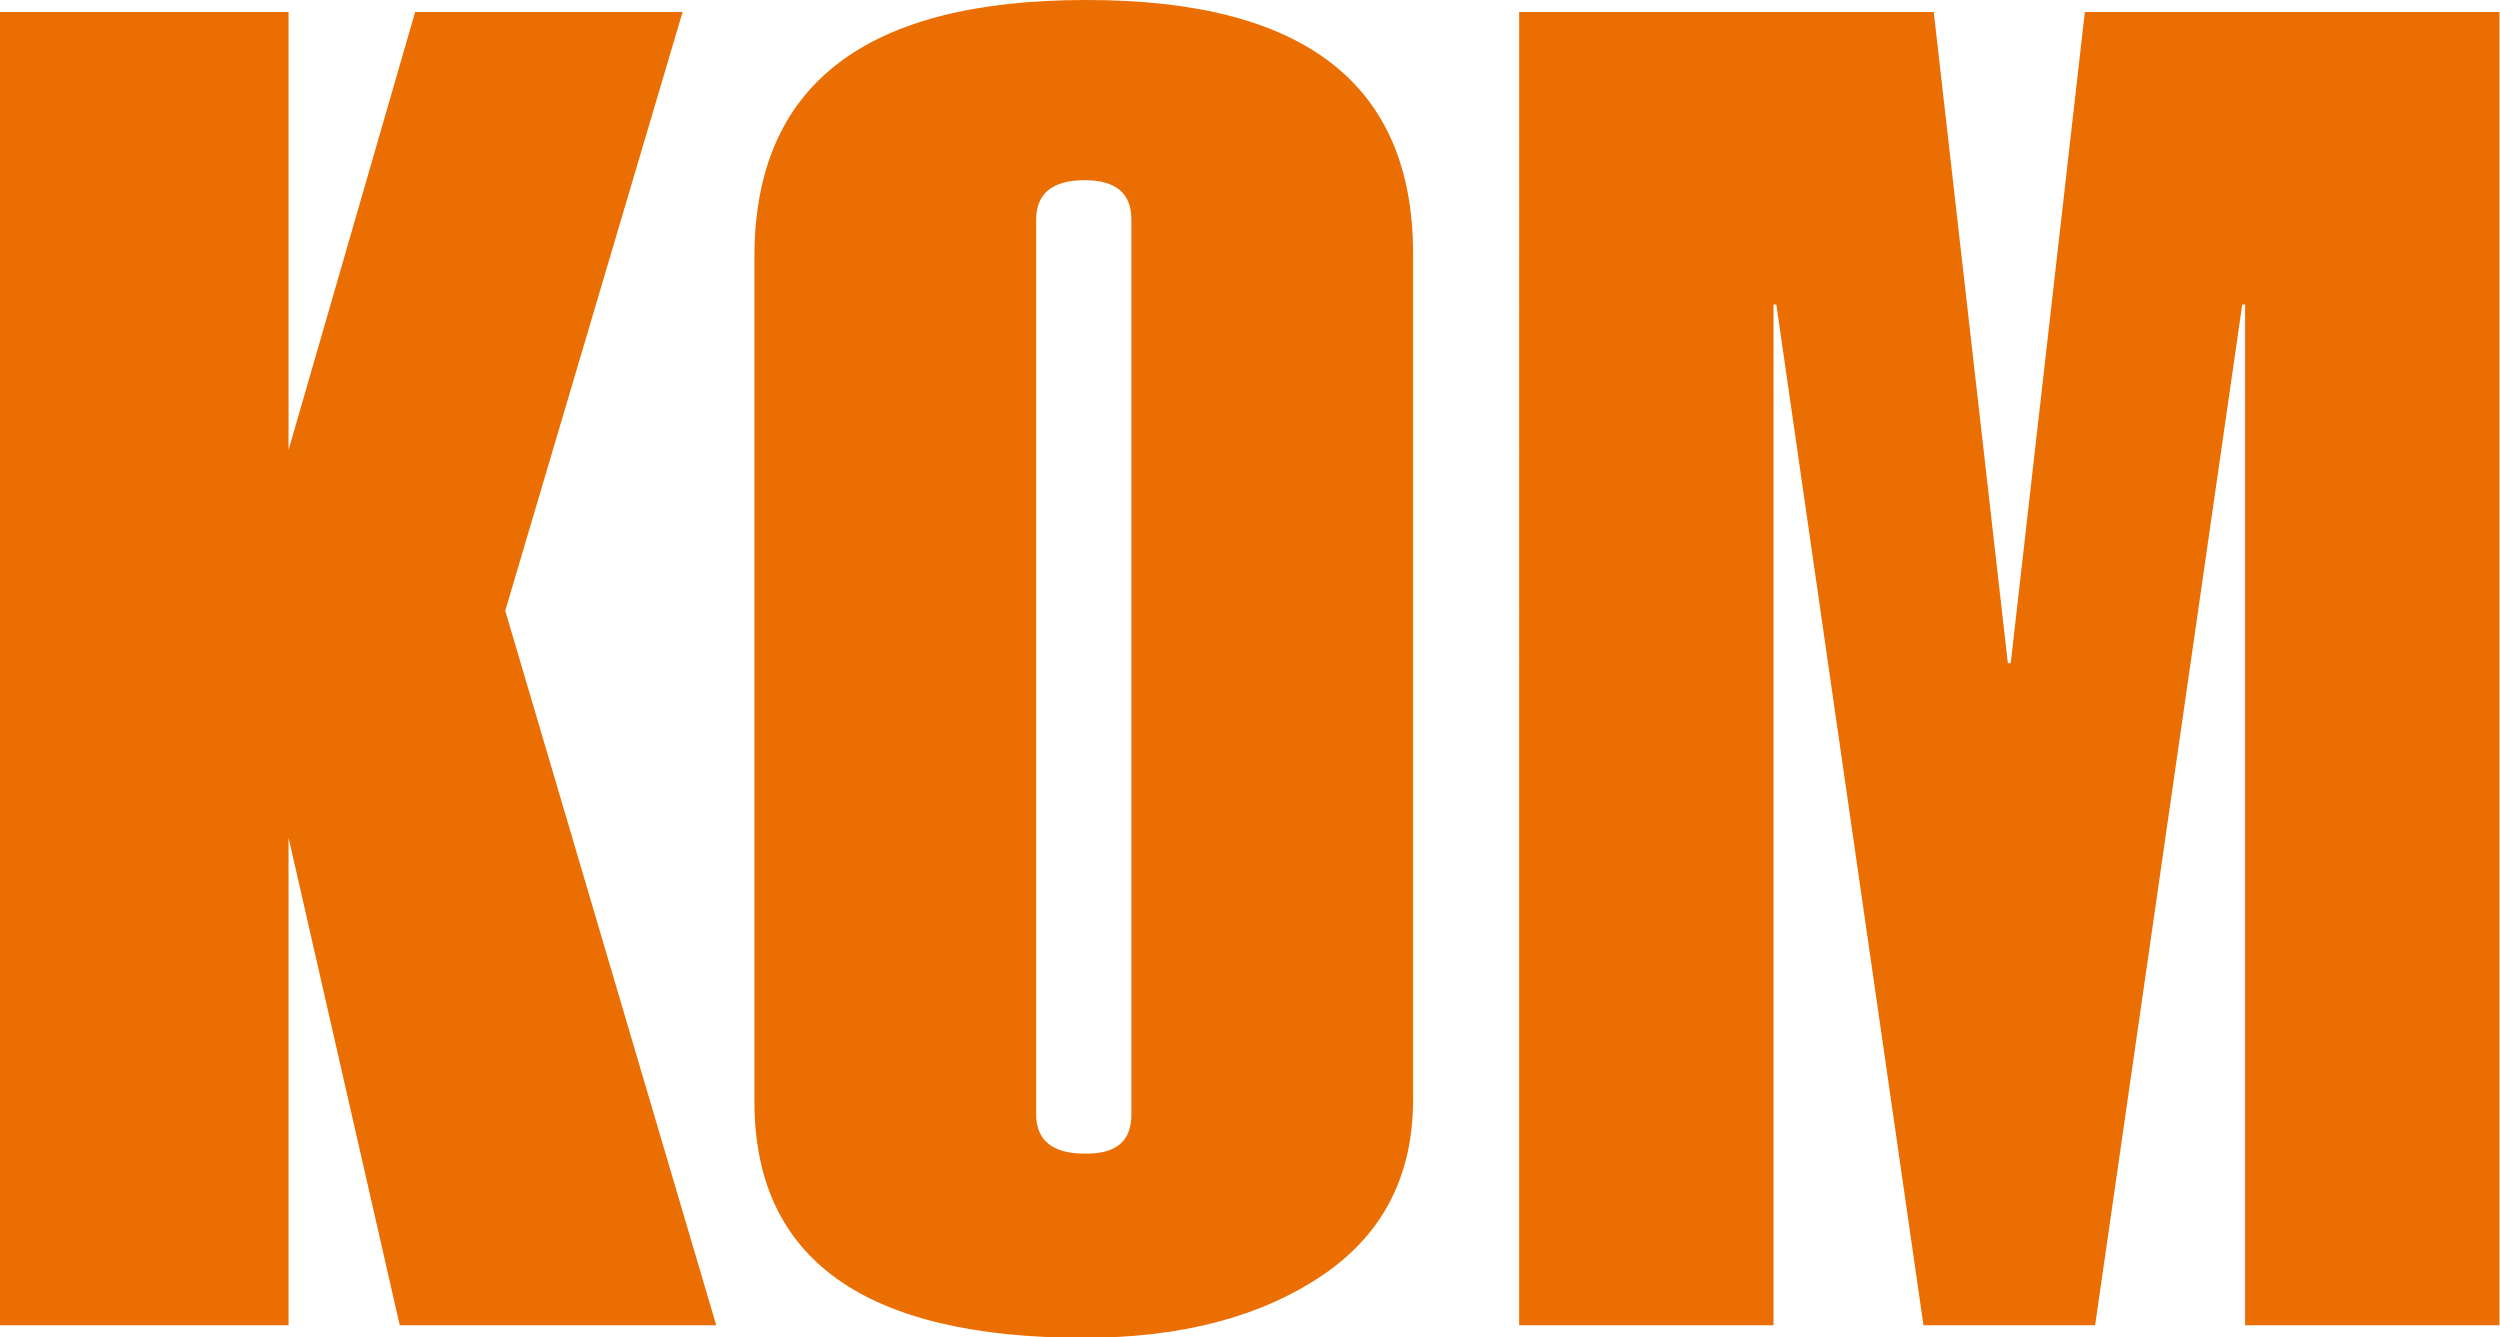 <?xml version="1.0" encoding="utf-8"?>
<!-- Generator: Adobe Illustrator 25.4.1, SVG Export Plug-In . SVG Version: 6.00 Build 0)  -->
<svg version="1.1" id="Ebene_1" xmlns="http://www.w3.org/2000/svg" xmlns:xlink="http://www.w3.org/1999/xlink" x="0px" y="0px"
	 width="438.4px" height="234.5px" viewBox="0 0 438.4 234.5" style="enable-background:new 0 0 438.4 234.5;" xml:space="preserve"
	>
<style type="text/css">
	.st0{fill:#EB6E03;}
</style>
<g>
	<path class="st0" d="M266.4,232.4H311v-179h0.5l25.8,179h30.1l25.8-179h0.5v179h44.6V2.1h-72.7l-13,114.2h-0.5l-13-114.2h-72.7
		V232.4L266.4,232.4z M190.4,0h0.2c38.2,0,57.2,14.8,57.2,44.5v148.3c0,13.4-5.3,23.7-16,30.9c-10.7,7.2-24.6,10.9-41.7,10.9
		c-38.5,0-57.8-13.8-57.8-41.4V44.8C132.4,14.9,151.7,0,190.4,0L190.4,0z M198.4,195.5V38.5c0-4.6-2.7-6.9-8.2-6.9
		c-5.6,0-8.5,2.3-8.5,6.9v156.9c0,4.6,2.9,6.9,8.5,6.9C195.7,202.4,198.4,200.1,198.4,195.5L198.4,195.5z M125.6,232.4H70.1
		l-19.5-85.5v85.5H0V2.1h50.6v76.8L72.8,2.1h46.9l-31.1,105L125.6,232.4L125.6,232.4z"/>
</g>
</svg>
